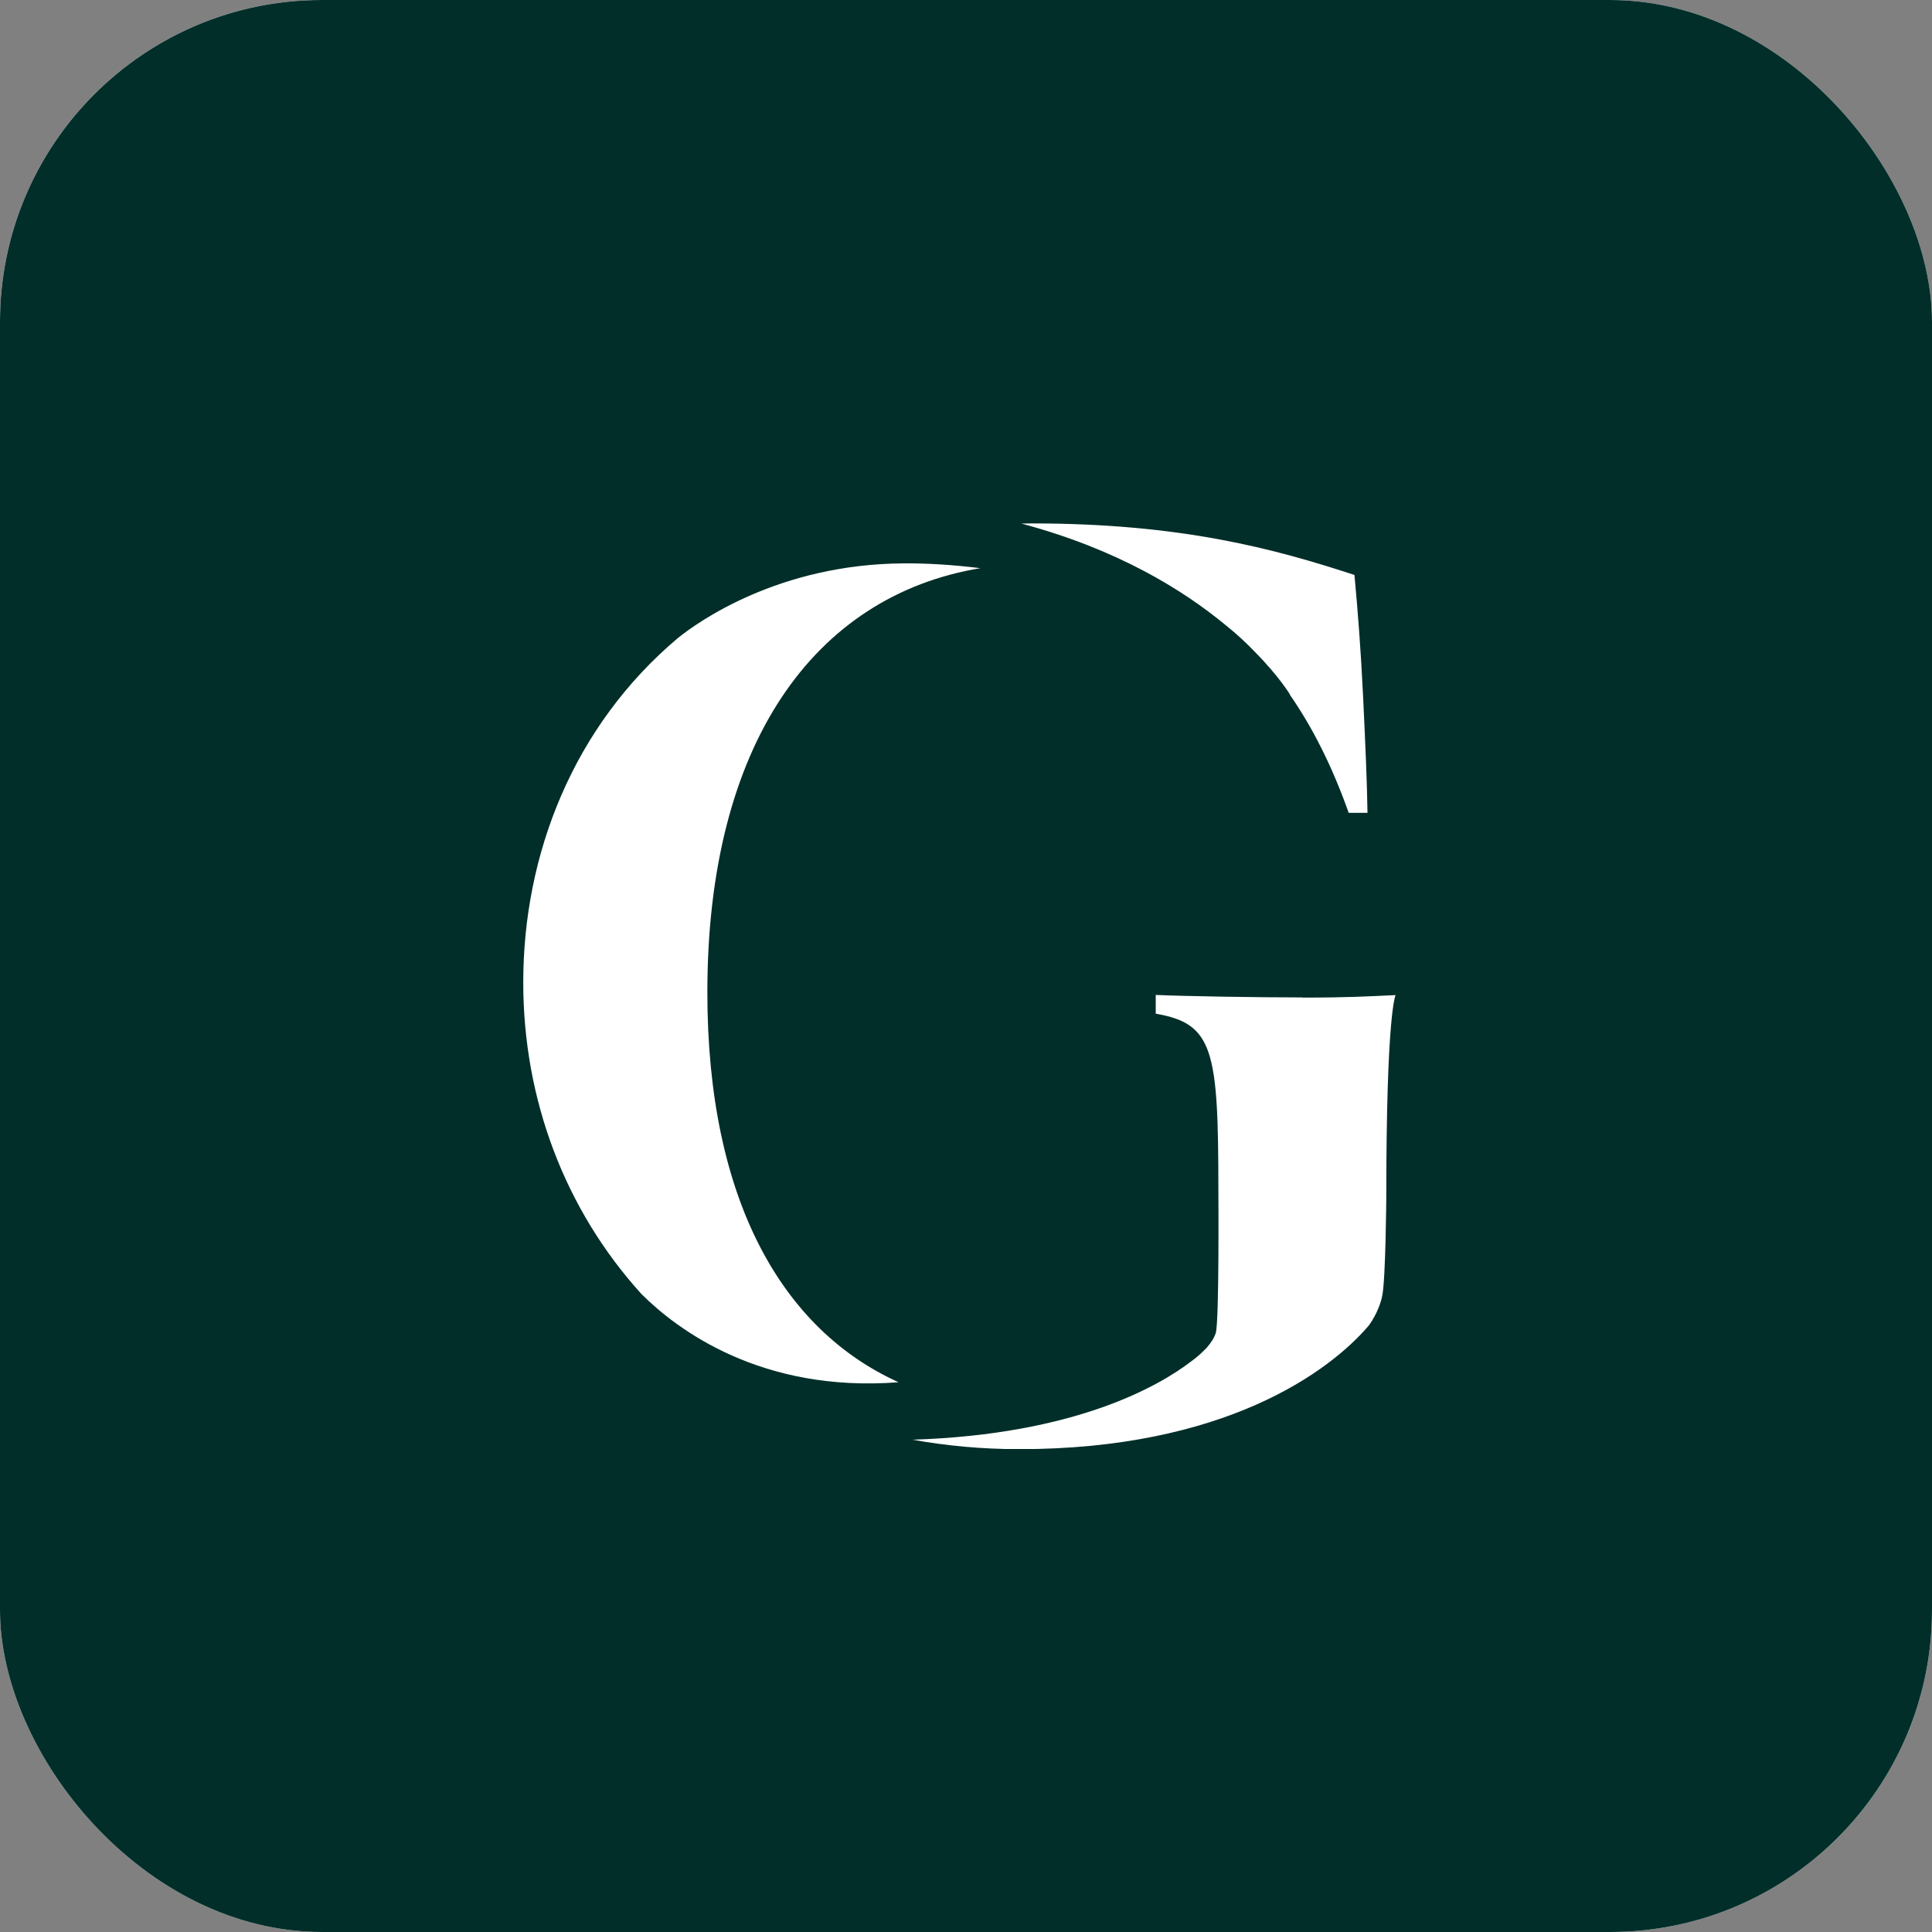 <svg width="48" height="48" viewBox="0 0 48 48" fill="none" xmlns="http://www.w3.org/2000/svg">
<rect x="0" y="0" width="48" height="48" fill="#808080" stroke="none"/>
<g clip-path="url(#clip0_284_15334)">
<rect width="48" height="48" rx="8" fill="white"/>
<rect width="48" height="48" fill="#012E29"/>
<g clip-path="url(#clip1_284_15334)">
<path d="M30.46 15.539C30.707 15.736 30.951 15.959 31.186 16.205C31.797 16.824 32.059 17.271 32.059 17.271C32.055 17.263 32.048 17.255 32.04 17.252C32.592 18.044 33.09 19.014 33.508 20.195H33.975C33.964 19.456 33.925 18.54 33.867 17.332C33.809 16.12 33.732 15.159 33.651 14.285C31.657 13.631 29.34 13.004 25.635 13.004C25.546 13.004 25.461 13.008 25.377 13.008C27.768 13.646 29.401 14.662 30.46 15.539Z" fill="white"/>
<path d="M22.317 34.338C19.455 33.041 17.574 29.844 17.574 24.654C17.574 18.494 20.224 14.801 24.357 14.116C23.7 14.035 23.059 13.993 22.468 13.997C19.347 14.008 17.33 15.459 16.843 15.851C14.24 18.044 13 21.226 13 24.408C13 27.313 14.035 30.056 15.94 32.153C16.828 33.038 18.91 34.603 22.317 34.342V34.338Z" fill="white"/>
<path d="M32.356 24.781C31.205 24.781 29.401 24.75 28.714 24.719V25.185C30.147 25.431 30.27 26.085 30.27 29.555C30.27 29.555 30.294 32.841 30.205 33.118C30.166 33.241 30.085 33.364 29.977 33.488C29.977 33.488 29.946 33.518 29.888 33.576C29.803 33.661 29.706 33.742 29.591 33.826C28.806 34.426 26.736 35.638 22.676 35.769H22.669C23.507 35.919 24.391 36.004 25.322 36.004C30.394 36.004 33.013 34.099 34.006 32.934C34.006 32.934 34.257 32.61 34.342 32.191C34.427 31.772 34.442 29.744 34.442 29.744C34.442 25.119 34.674 24.723 34.674 24.723C33.99 24.754 33.508 24.785 32.356 24.785V24.781Z" fill="white"/>
</g>
</g>
<defs>
<clipPath id="clip0_284_15334">
<rect width="48" height="48" rx="8" fill="white"/>
</clipPath>
<clipPath id="clip1_284_15334">
<rect width="21.678" height="23" fill="white" transform="translate(13 13)"/>
</clipPath>
</defs>
</svg>

